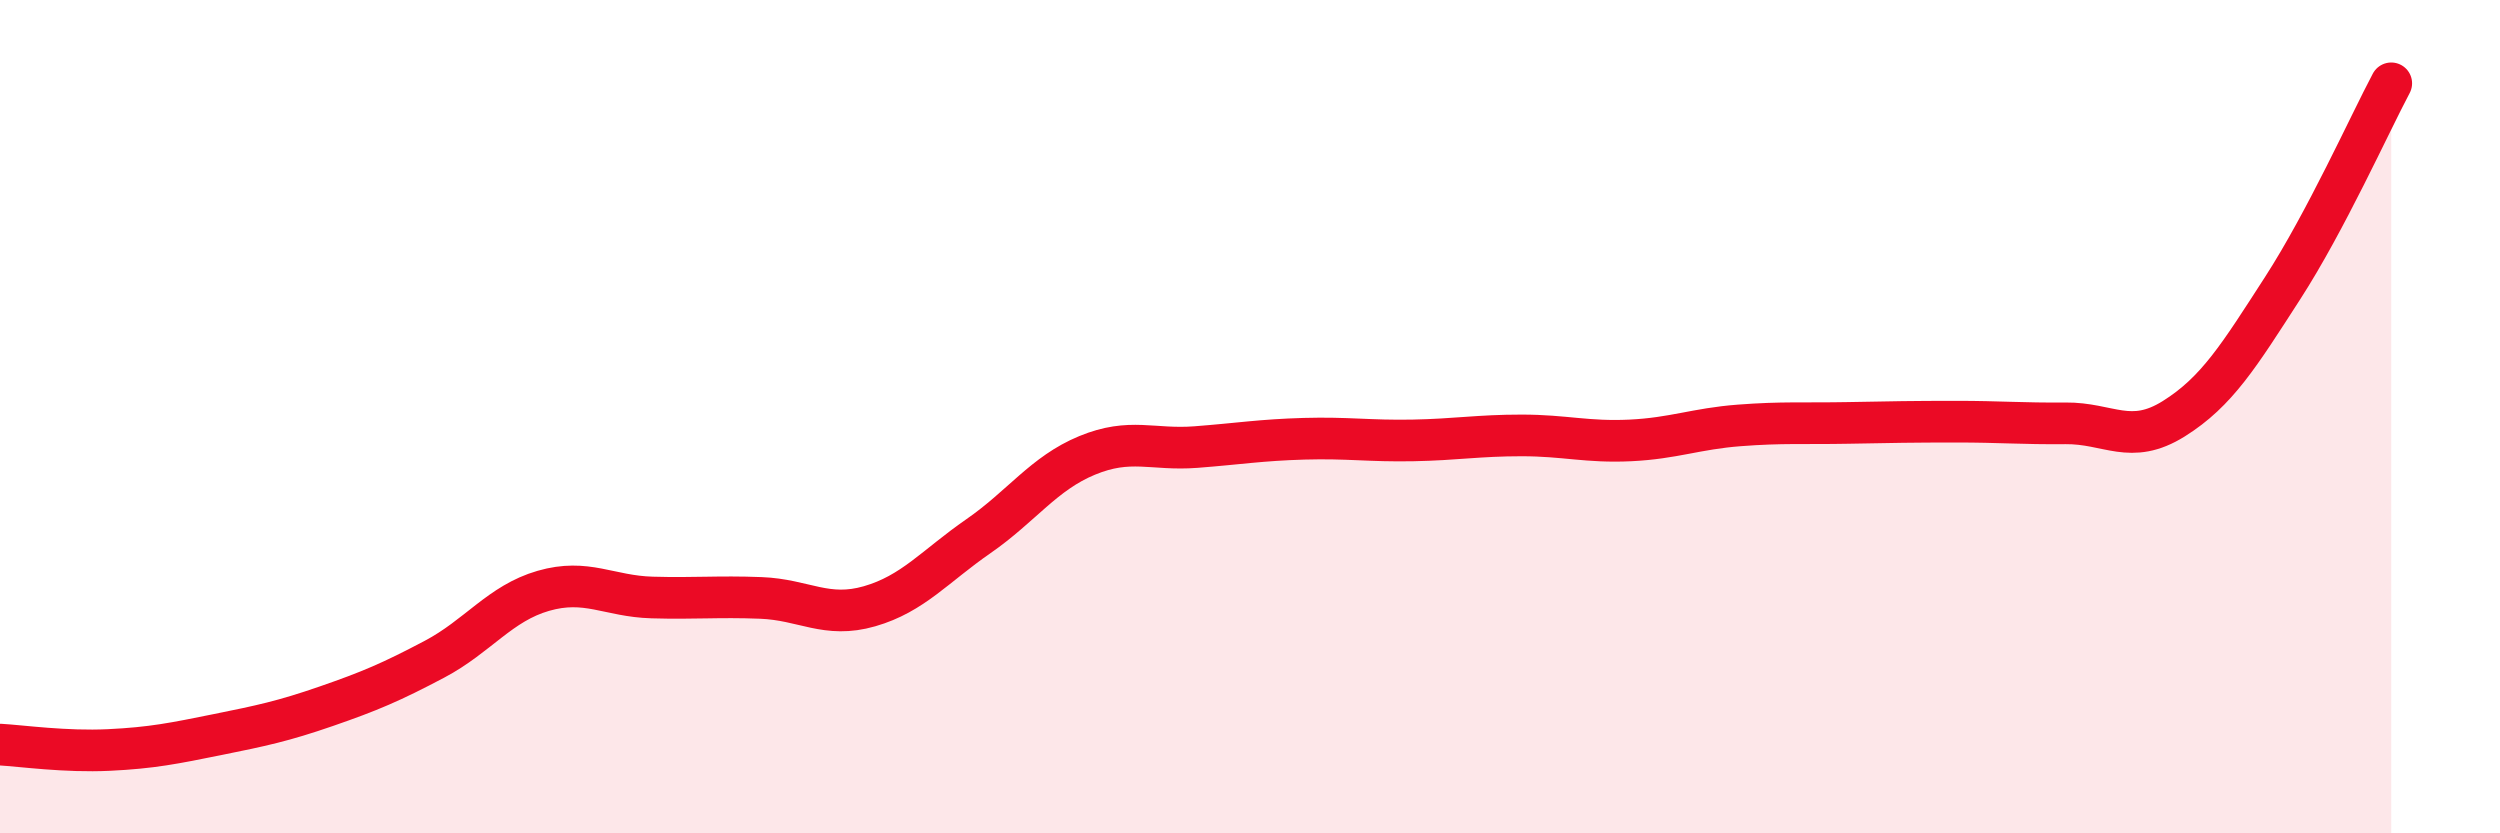 
    <svg width="60" height="20" viewBox="0 0 60 20" xmlns="http://www.w3.org/2000/svg">
      <path
        d="M 0,17.87 C 0.52,17.9 1.57,18.05 2.61,18 C 3.65,17.95 4.18,17.84 5.22,17.63 C 6.26,17.42 6.79,17.31 7.83,16.95 C 8.87,16.59 9.39,16.37 10.43,15.82 C 11.47,15.27 12,14.48 13.04,14.18 C 14.08,13.88 14.61,14.31 15.65,14.34 C 16.69,14.37 17.22,14.31 18.26,14.35 C 19.3,14.39 19.83,14.85 20.87,14.55 C 21.91,14.25 22.44,13.59 23.48,12.87 C 24.52,12.15 25.05,11.36 26.09,10.93 C 27.13,10.5 27.66,10.81 28.7,10.73 C 29.74,10.65 30.26,10.56 31.3,10.53 C 32.34,10.5 32.87,10.59 33.91,10.57 C 34.95,10.55 35.48,10.45 36.52,10.45 C 37.56,10.45 38.09,10.62 39.13,10.57 C 40.17,10.52 40.7,10.29 41.74,10.21 C 42.78,10.13 43.31,10.17 44.35,10.15 C 45.39,10.13 45.92,10.12 46.96,10.12 C 48,10.12 48.53,10.17 49.57,10.16 C 50.61,10.15 51.13,10.7 52.17,10.05 C 53.21,9.4 53.74,8.53 54.78,6.92 C 55.82,5.31 56.87,2.98 57.39,2L57.39 20L0 20Z"
        fill="#EB0A25"
        opacity="0.1"
        stroke-linecap="round"
        stroke-linejoin="round"
      />
      <path
        d="M 0,17.87 C 0.52,17.9 1.57,18.05 2.61,18 C 3.65,17.95 4.18,17.84 5.22,17.63 C 6.26,17.42 6.79,17.31 7.83,16.95 C 8.87,16.59 9.39,16.37 10.43,15.82 C 11.47,15.27 12,14.48 13.04,14.18 C 14.08,13.88 14.61,14.31 15.65,14.34 C 16.69,14.37 17.22,14.31 18.26,14.35 C 19.3,14.39 19.83,14.85 20.87,14.55 C 21.91,14.25 22.44,13.59 23.48,12.87 C 24.52,12.15 25.05,11.36 26.09,10.93 C 27.13,10.5 27.66,10.81 28.7,10.73 C 29.74,10.65 30.26,10.56 31.3,10.53 C 32.34,10.5 32.87,10.59 33.91,10.57 C 34.95,10.55 35.48,10.45 36.52,10.45 C 37.56,10.45 38.09,10.62 39.13,10.57 C 40.17,10.52 40.7,10.29 41.74,10.21 C 42.78,10.13 43.31,10.17 44.35,10.15 C 45.39,10.13 45.92,10.12 46.96,10.12 C 48,10.12 48.53,10.17 49.57,10.16 C 50.61,10.15 51.13,10.7 52.17,10.05 C 53.21,9.4 53.74,8.53 54.78,6.92 C 55.82,5.31 56.87,2.98 57.39,2"
        stroke="#EB0A25"
        stroke-width="1"
        fill="none"
        stroke-linecap="round"
        stroke-linejoin="round"
      />
    </svg>
  